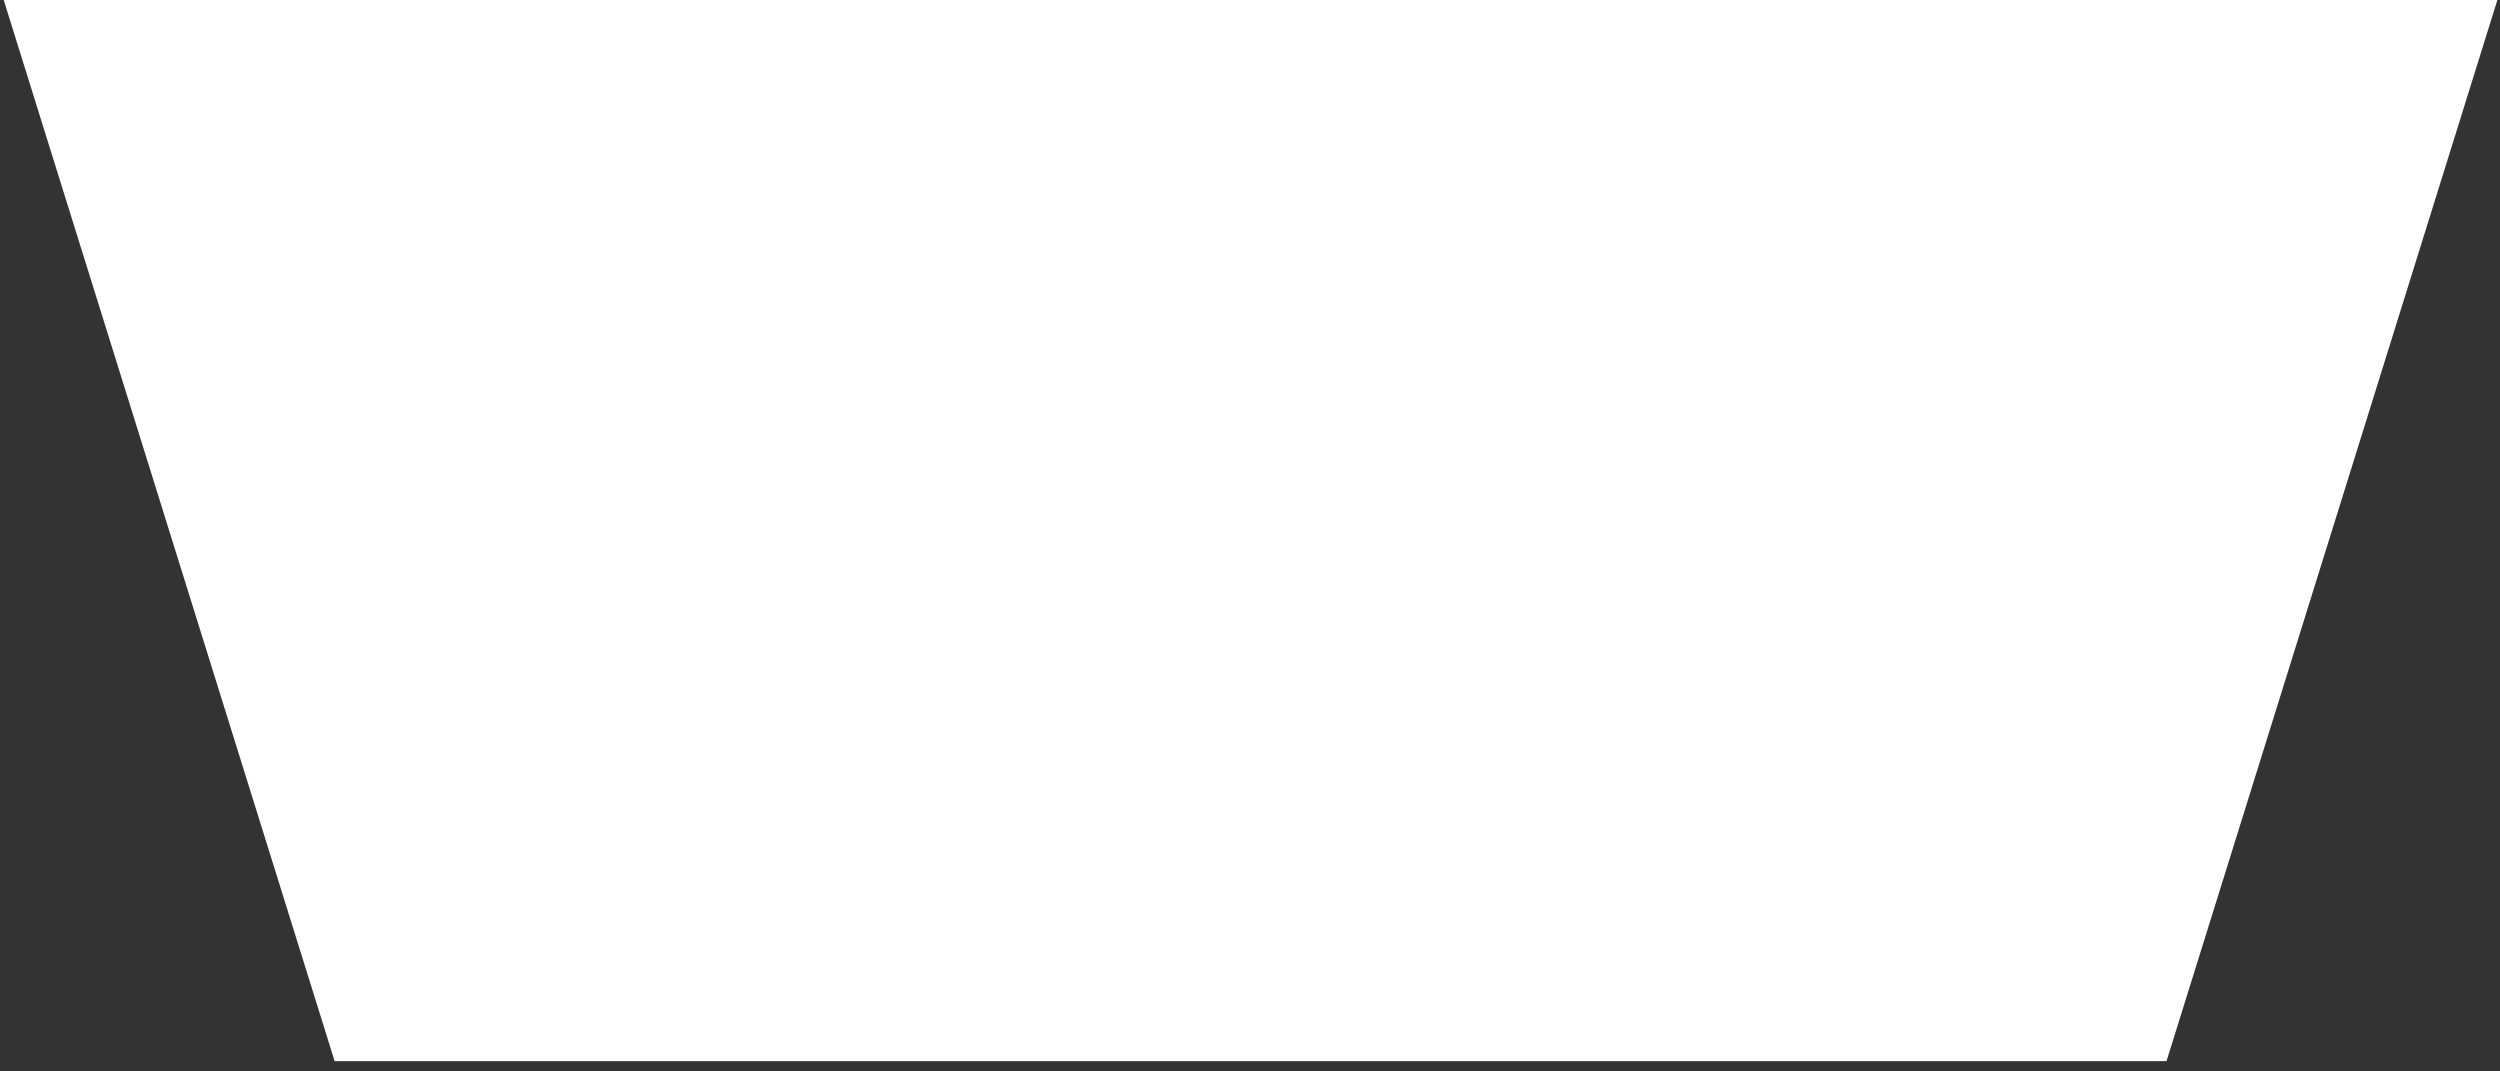 <?xml version="1.0" encoding="UTF-8" standalone="no"?>
<!DOCTYPE svg PUBLIC "-//W3C//DTD SVG 1.1//EN" "http://www.w3.org/Graphics/SVG/1.1/DTD/svg11.dtd">
<svg width="100%" height="100%" viewBox="0 0 231 99" version="1.1" xmlns="http://www.w3.org/2000/svg" xmlns:xlink="http://www.w3.org/1999/xlink" xml:space="preserve" xmlns:serif="http://www.serif.com/" style="fill-rule:evenodd;clip-rule:evenodd;stroke-linejoin:round;stroke-miterlimit:2;">
    <rect x="0" y="0" width="231" height="99" fill="#333333" stroke="none"/>
    <g transform="matrix(1,0,0,1,-844.741,-39.686)">
        <g transform="matrix(-0.902,-1.105e-16,8.754e-17,-0.715,1849.07,175.021)">
            <path d="M1113.08,189.328L857.605,189.328L891.51,52.152L1079.17,52.152L1113.08,189.328Z" style="fill:white;"/>
        </g>
    </g>
</svg>
